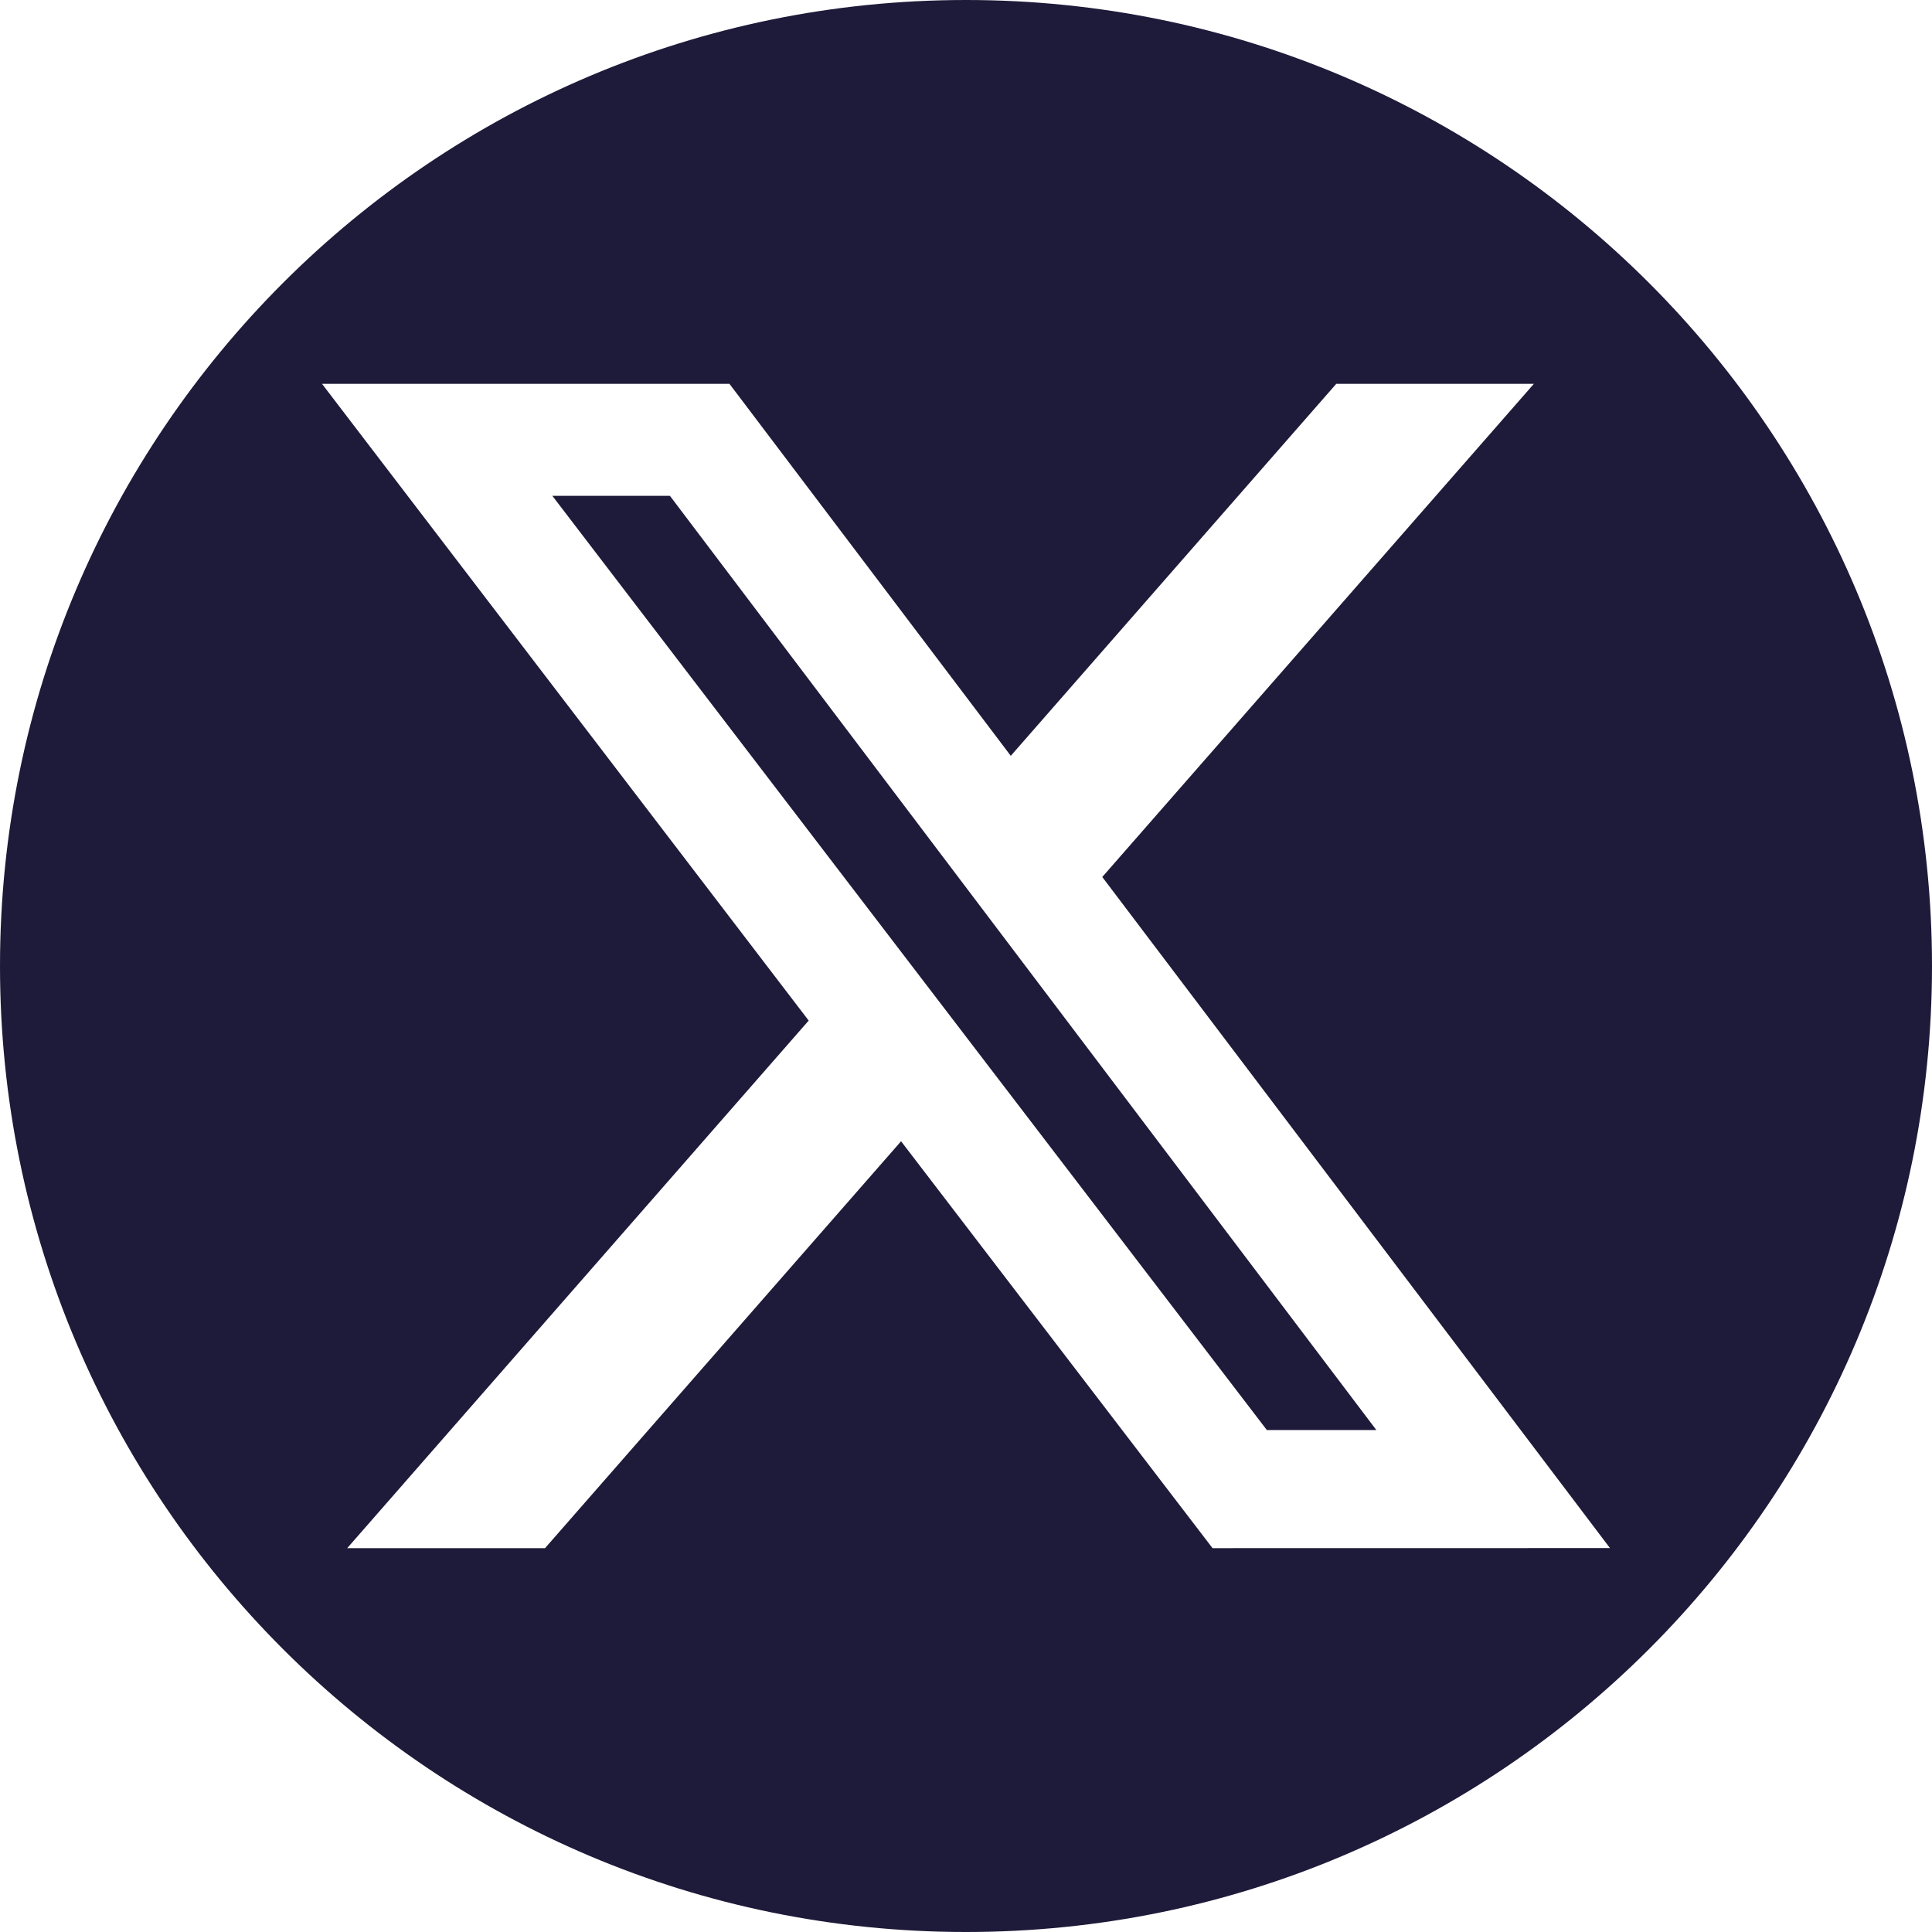 <svg width="28" height="28" viewBox="0 0 28 28" fill="none" xmlns="http://www.w3.org/2000/svg">
<g clip-path="url(#clip0_7492_1479)">
<path d="M8.005 7.186L18.36 20.725H19.947L9.709 7.186H8.005Z" fill="#1E1A39"/>
<path d="M14 0C6.269 0 0 6.269 0 14C0 21.732 6.269 28 14 28C21.732 28 28 21.732 28 14C28 6.269 21.732 0 14 0ZM17.573 22.437L13.059 16.54L7.899 22.437H5.032L11.72 14.791L4.667 5.563H10.572L14.649 10.954L19.366 5.563H22.23L15.975 12.71L23.333 22.436L17.573 22.437Z" fill="#1E1A39"/>
</g>
<defs>
<clipPath id="clip0_7492_1479">
<rect width="28" height="28" fill="white"/>
</clipPath>
</defs>
</svg>
